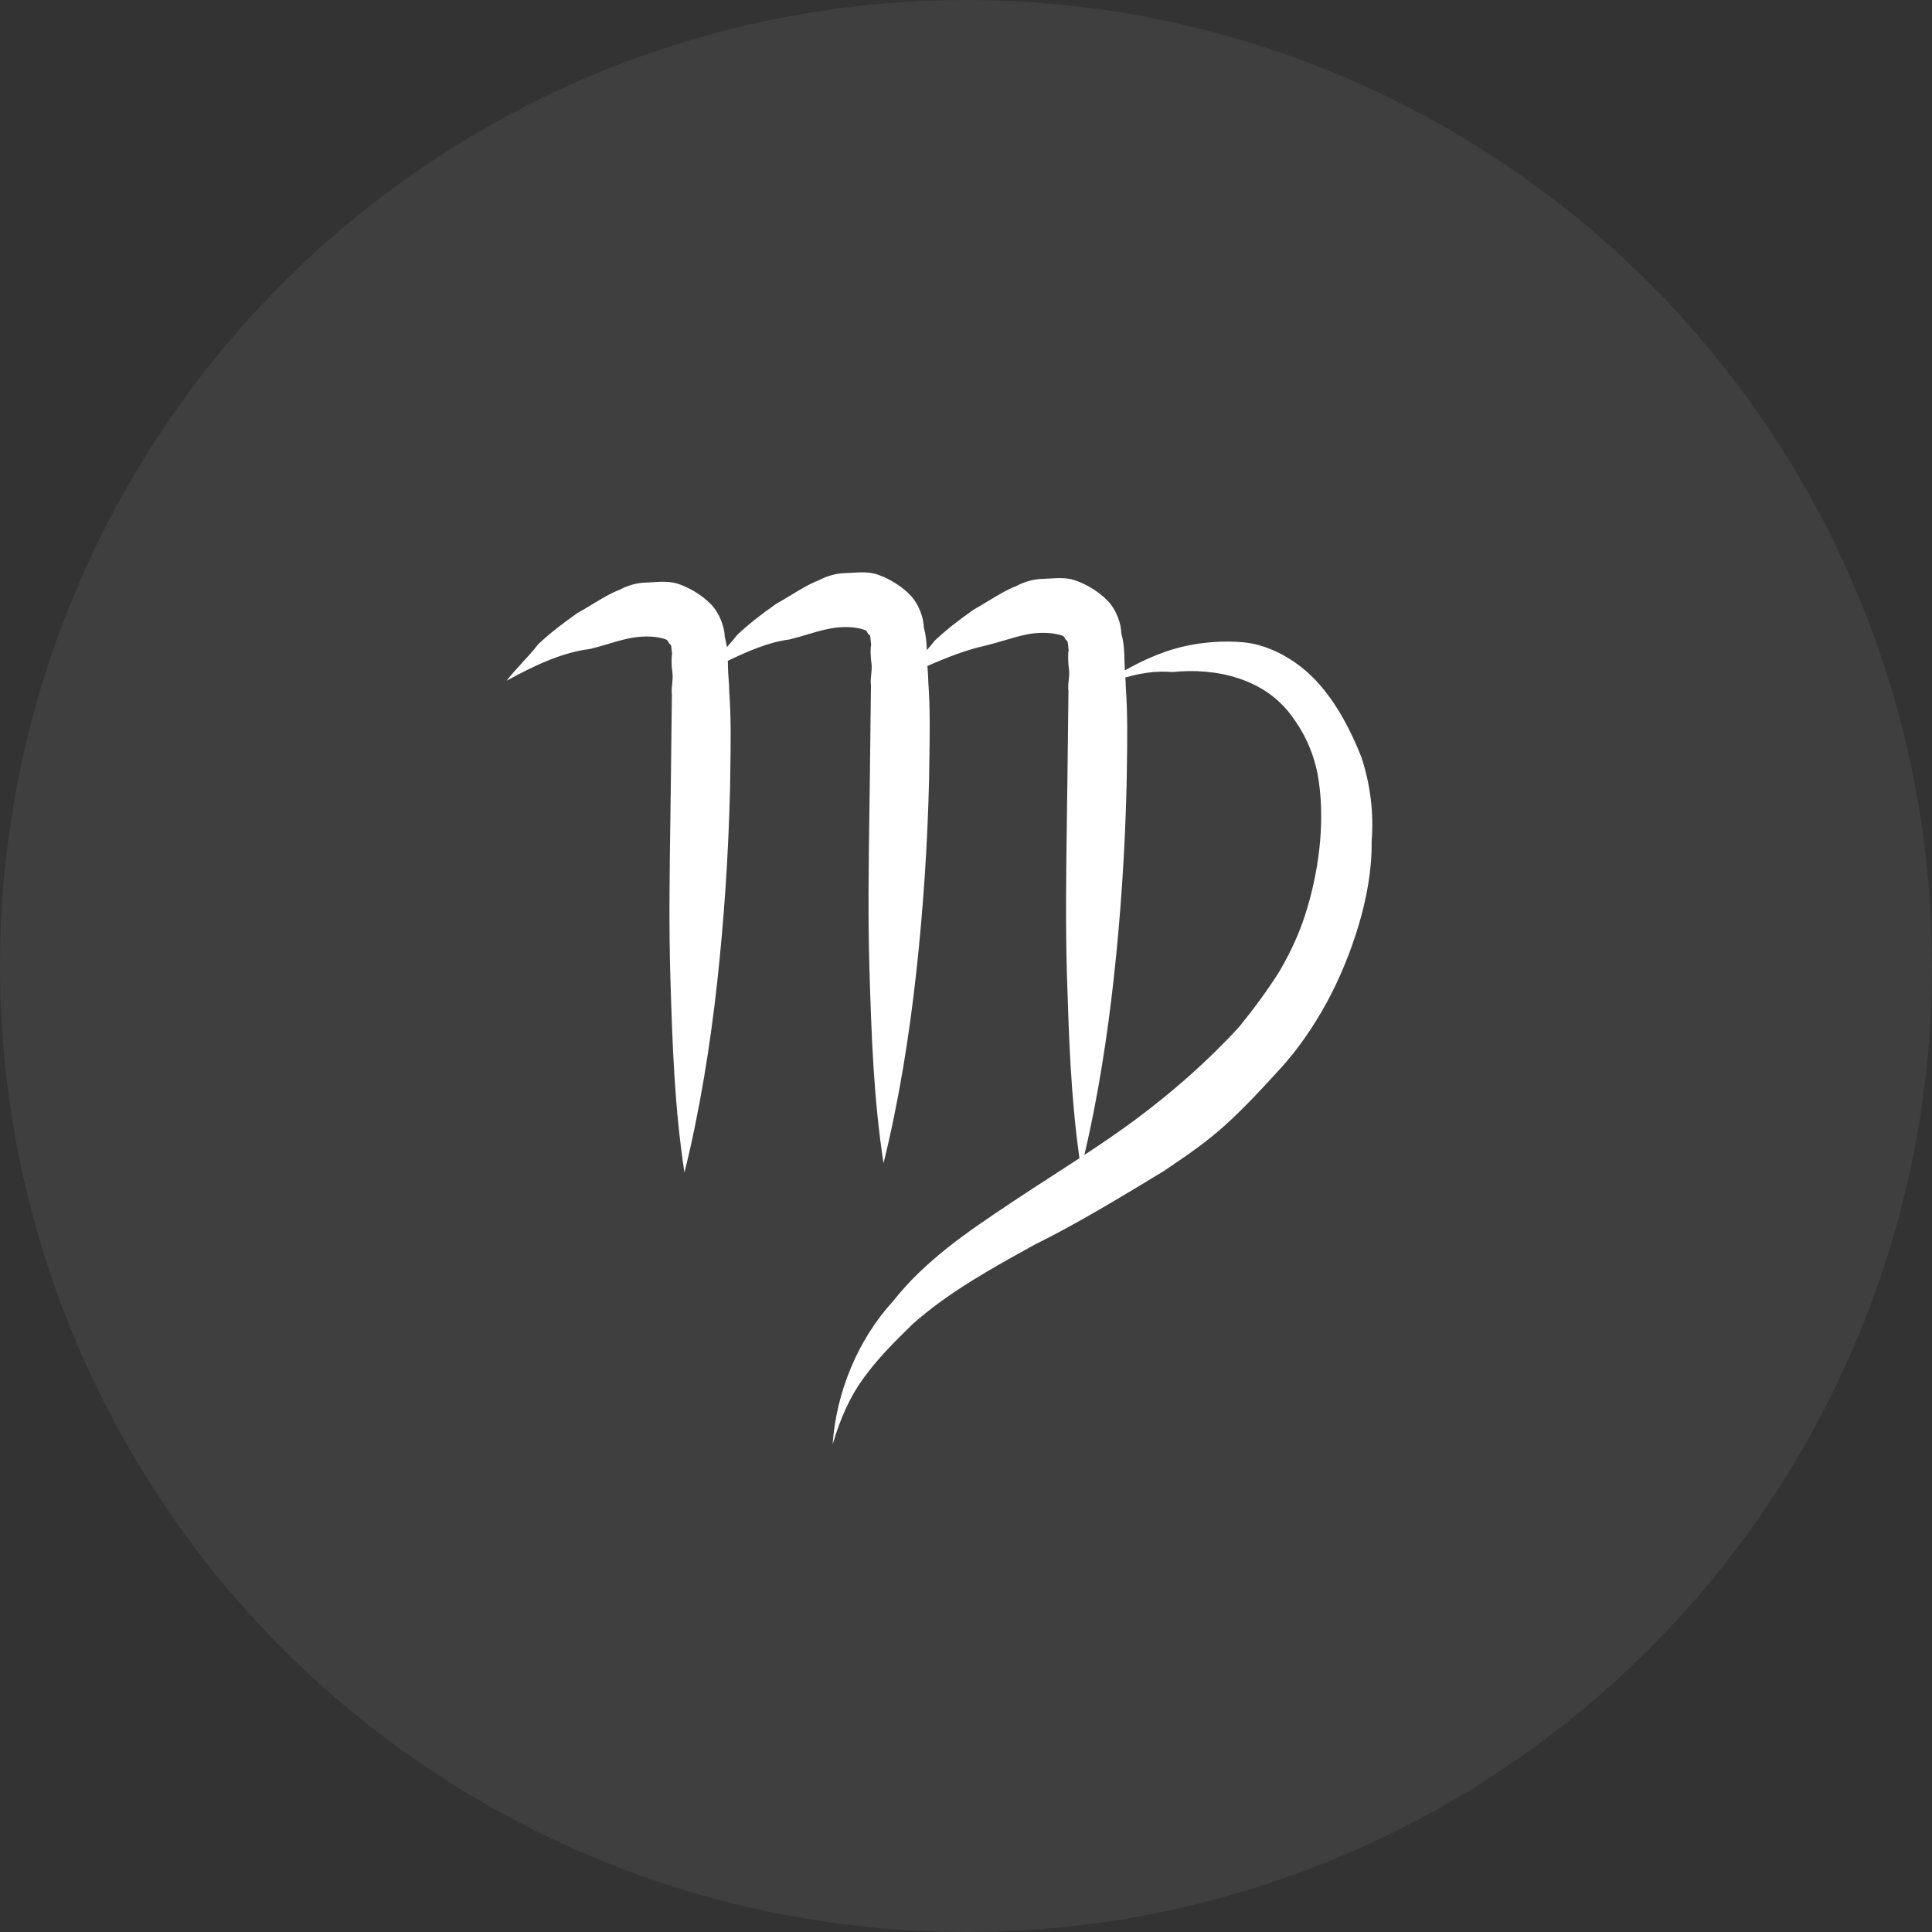 <svg width="56" height="56" viewBox="0 0 56 56" fill="none" xmlns="http://www.w3.org/2000/svg">
<rect x="0" y="0" width="56" height="56" fill="#333333" stroke="none"/>
<circle cx="28" cy="28" r="28" fill="white" fill-opacity="0.06"/>
<path fill-rule="evenodd" clip-rule="evenodd" d="M15.142 19.203C14.982 19.378 14.822 19.552 14.682 19.733C15.507 19.279 16.307 18.907 17.112 18.809C17.296 18.763 17.467 18.712 17.63 18.664L17.63 18.664C17.88 18.59 18.109 18.522 18.329 18.485C18.692 18.423 19.03 18.444 19.266 18.522C19.344 18.548 19.344 18.548 19.398 18.657C19.454 18.675 19.458 18.722 19.465 18.815C19.469 18.854 19.473 18.901 19.481 18.957C19.457 19.04 19.461 19.314 19.491 19.506C19.505 19.601 19.494 19.711 19.483 19.821C19.472 19.931 19.461 20.041 19.475 20.137L19.443 22.855C19.439 23.192 19.434 23.533 19.429 23.875C19.408 25.37 19.386 26.903 19.433 28.398L19.433 28.398C19.49 30.236 19.547 32.073 19.839 33.989C20.277 32.224 20.584 30.325 20.787 28.483C20.989 26.64 21.114 24.772 21.16 22.877C21.162 22.709 21.165 22.539 21.168 22.366L21.168 22.366L21.168 22.366L21.168 22.366C21.18 21.607 21.194 20.81 21.138 20.051C21.136 19.914 21.128 19.797 21.119 19.681C21.111 19.564 21.102 19.448 21.1 19.311C21.099 19.258 21.098 19.206 21.097 19.153C21.691 18.871 22.291 18.608 22.881 18.536C23.065 18.49 23.237 18.439 23.4 18.391L23.4 18.391C23.65 18.317 23.879 18.249 24.099 18.212C24.462 18.15 24.8 18.171 25.035 18.249C25.068 18.26 25.087 18.266 25.102 18.278C25.123 18.294 25.136 18.32 25.168 18.384C25.223 18.402 25.227 18.449 25.235 18.542C25.238 18.581 25.242 18.628 25.251 18.684C25.226 18.767 25.231 19.041 25.26 19.233C25.275 19.328 25.264 19.438 25.253 19.548C25.241 19.658 25.23 19.768 25.245 19.864L25.213 22.581C25.209 22.919 25.204 23.259 25.199 23.602L25.199 23.602C25.178 25.097 25.156 26.63 25.202 28.125C25.259 29.963 25.316 31.8 25.609 33.716C26.047 31.951 26.353 30.052 26.556 28.209C26.759 26.367 26.884 24.498 26.93 22.604C26.932 22.436 26.934 22.265 26.937 22.093C26.95 21.334 26.963 20.537 26.908 19.778C26.906 19.641 26.897 19.524 26.889 19.408L26.889 19.408L26.889 19.408C26.886 19.374 26.884 19.34 26.881 19.305C27.449 19.054 28.02 18.831 28.607 18.703C28.791 18.657 28.962 18.606 29.125 18.558C29.375 18.484 29.604 18.416 29.824 18.378C30.187 18.317 30.525 18.338 30.761 18.416C30.839 18.442 30.839 18.442 30.893 18.55C30.948 18.569 30.952 18.616 30.96 18.709C30.963 18.748 30.968 18.795 30.976 18.851C30.951 18.934 30.956 19.208 30.985 19.399C31 19.495 30.989 19.605 30.978 19.715C30.966 19.825 30.955 19.935 30.97 20.031L30.938 22.748C30.934 23.086 30.929 23.427 30.924 23.769C30.903 25.264 30.881 26.797 30.927 28.292C30.981 30.03 31.035 31.767 31.288 33.571C31.034 33.737 30.778 33.903 30.522 34.069C30.119 34.329 29.716 34.59 29.321 34.853L29.25 34.901C28.087 35.678 26.833 36.516 25.884 37.717C24.863 38.834 24.238 40.355 24.134 41.867C24.355 41.121 24.631 40.485 25.063 39.901C25.495 39.316 25.981 38.84 26.468 38.365C27.518 37.44 28.755 36.758 29.992 36.076C31.205 35.477 32.466 34.712 33.728 33.947L33.728 33.947C33.772 33.917 33.817 33.887 33.863 33.856C34.373 33.51 34.959 33.113 35.5 32.624C36.089 32.092 36.6 31.533 37.111 30.975C37.622 30.416 38.079 29.749 38.457 29.056C38.836 28.363 39.16 27.561 39.382 26.816C39.603 26.071 39.771 25.217 39.757 24.394C39.822 23.597 39.729 22.748 39.455 21.93C39.157 21.194 38.78 20.433 38.197 19.785C37.614 19.138 36.8 18.687 36.044 18.618C35.289 18.55 34.484 18.648 33.812 18.88C33.395 19.024 32.998 19.21 32.604 19.431C32.599 19.36 32.596 19.286 32.595 19.205C32.59 18.93 32.585 18.656 32.502 18.356C32.498 18.081 32.361 17.672 32.096 17.403C31.831 17.133 31.464 16.921 31.15 16.817C30.91 16.737 30.642 16.755 30.412 16.77C30.341 16.774 30.274 16.778 30.213 16.779C29.953 16.784 29.668 16.872 29.462 16.986C29.203 17.082 28.923 17.252 28.643 17.422L28.643 17.422L28.643 17.422C28.503 17.507 28.362 17.592 28.225 17.668C27.788 17.978 27.454 18.231 27.096 18.567C27.023 18.661 26.945 18.753 26.865 18.844C26.858 18.633 26.841 18.418 26.777 18.189C26.773 17.914 26.636 17.505 26.371 17.236C26.106 16.966 25.738 16.754 25.425 16.65C25.185 16.571 24.916 16.588 24.687 16.603C24.616 16.607 24.549 16.611 24.488 16.613C24.228 16.617 23.943 16.705 23.737 16.819C23.478 16.915 23.198 17.085 22.918 17.255L22.918 17.255C22.777 17.34 22.637 17.425 22.5 17.501C22.063 17.811 21.729 18.064 21.371 18.4C21.277 18.522 21.174 18.64 21.068 18.758C21.055 18.662 21.036 18.563 21.008 18.462C21.003 18.188 20.866 17.778 20.601 17.509C20.337 17.239 19.969 17.027 19.655 16.923C19.415 16.844 19.147 16.861 18.918 16.876C18.847 16.88 18.779 16.884 18.718 16.886C18.458 16.891 18.173 16.978 17.967 17.092C17.709 17.188 17.428 17.358 17.148 17.528C17.008 17.613 16.868 17.698 16.73 17.774C16.293 18.084 15.96 18.337 15.601 18.673C15.461 18.854 15.301 19.029 15.142 19.203ZM32.618 19.637C32.625 19.733 32.631 19.832 32.633 19.945C32.688 20.704 32.675 21.501 32.663 22.26C32.66 22.432 32.657 22.603 32.655 22.771C32.609 24.665 32.484 26.534 32.281 28.376C32.094 30.078 31.818 31.829 31.432 33.477C31.927 33.15 32.413 32.82 32.871 32.482C33.975 31.665 35.026 30.74 35.92 29.762C36.328 29.261 36.76 28.676 37.089 28.149C37.443 27.538 37.694 26.985 37.891 26.323C38.26 25.081 38.418 23.678 38.189 22.42C38.047 21.737 37.778 21.193 37.406 20.706C37.033 20.219 36.533 19.872 35.906 19.664C35.278 19.456 34.601 19.414 33.978 19.48C33.498 19.437 33.052 19.515 32.618 19.637Z" fill="white"/>
</svg>